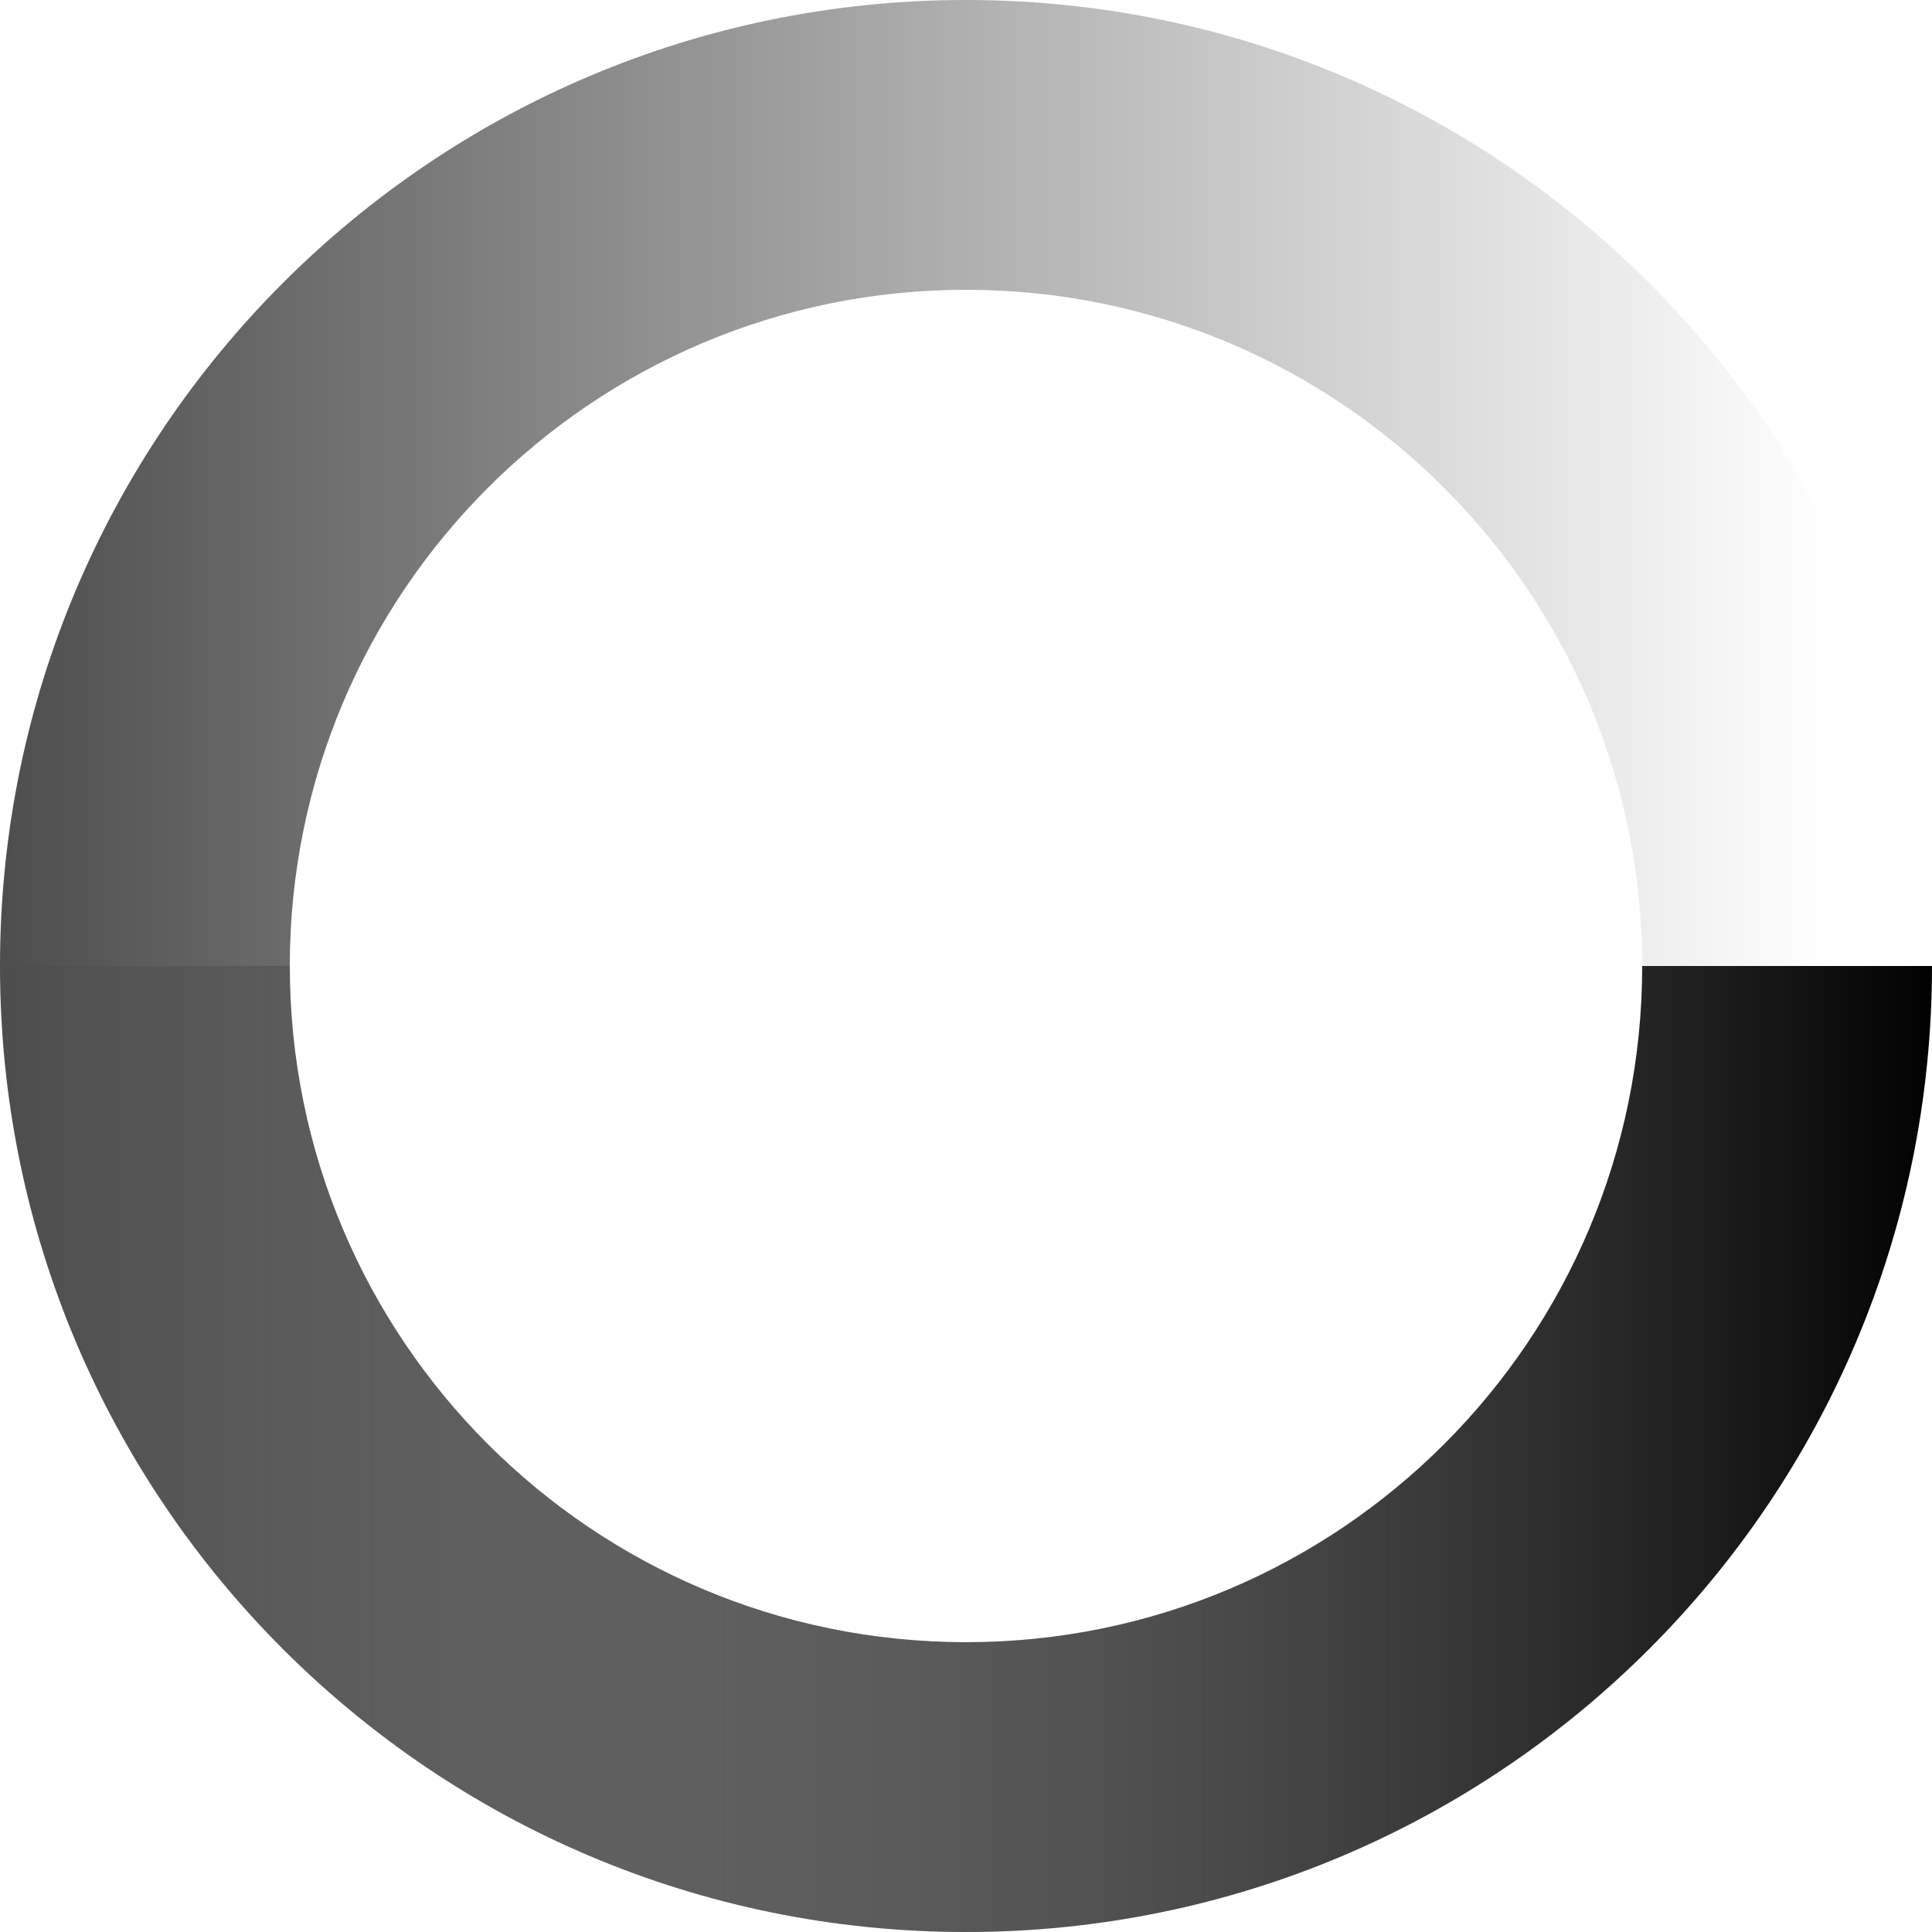 <?xml version="1.0" encoding="UTF-8"?>
<svg width="20px" height="20px" viewBox="0 0 20 20" version="1.1" xmlns="http://www.w3.org/2000/svg" xmlns:xlink="http://www.w3.org/1999/xlink">
    <!-- Generator: Sketch 47.1 (45422) - http://www.bohemiancoding.com/sketch -->
    <title>Group 2</title>
    <desc>Created with Sketch.</desc>
    <defs>
        <linearGradient x1="94.377%" y1="49.996%" x2="0%" y2="49.996%" id="linearGradient-1">
            <stop stop-color="#000000" stop-opacity="0" offset="0%"></stop>
            <stop stop-color="#000000" stop-opacity="0.33" offset="49.733%"></stop>
            <stop stop-color="#000000" stop-opacity="0.7" offset="100%"></stop>
        </linearGradient>
        <linearGradient x1="3.061617e-15%" y1="50%" x2="100%" y2="50%" id="linearGradient-2">
            <stop stop-color="#000000" stop-opacity="0" offset="0%"></stop>
            <stop stop-color="#000000" offset="100%"></stop>
        </linearGradient>
    </defs>
    <g id="––-Explore" stroke="none" stroke-width="1" fill="none" fill-rule="evenodd">
        <g id="Model/-Explore/-2.0-Explore-1366px-loader" transform="translate(-673, -543)">
            <g id="Group-2" transform="translate(673, 543)">
                <path d="M10,20 C4.477,20 0,15.523 0,10 C0,4.477 4.477,0 10,0 C15.523,0 20,4.477 20,10 C20,15.523 15.523,20 10,20 Z M10,17 C13.866,17 17,13.866 17,10 C17,6.134 13.866,3 10,3 C6.134,3 3,6.134 3,10 C3,13.866 6.134,17 10,17 Z" id="Combined-Shape" fill="url(#linearGradient-1)"></path>
                <path d="M0,10 C0,15.523 4.477,20 10,20 C15.523,20 20,15.523 20,10 L17,10 C17,13.866 13.866,17 10,17 C6.134,17 3,13.866 3,10 L0,10 Z" id="Combined-Shape" fill="url(#linearGradient-2)"></path>
            </g>
        </g>
    </g>
</svg>